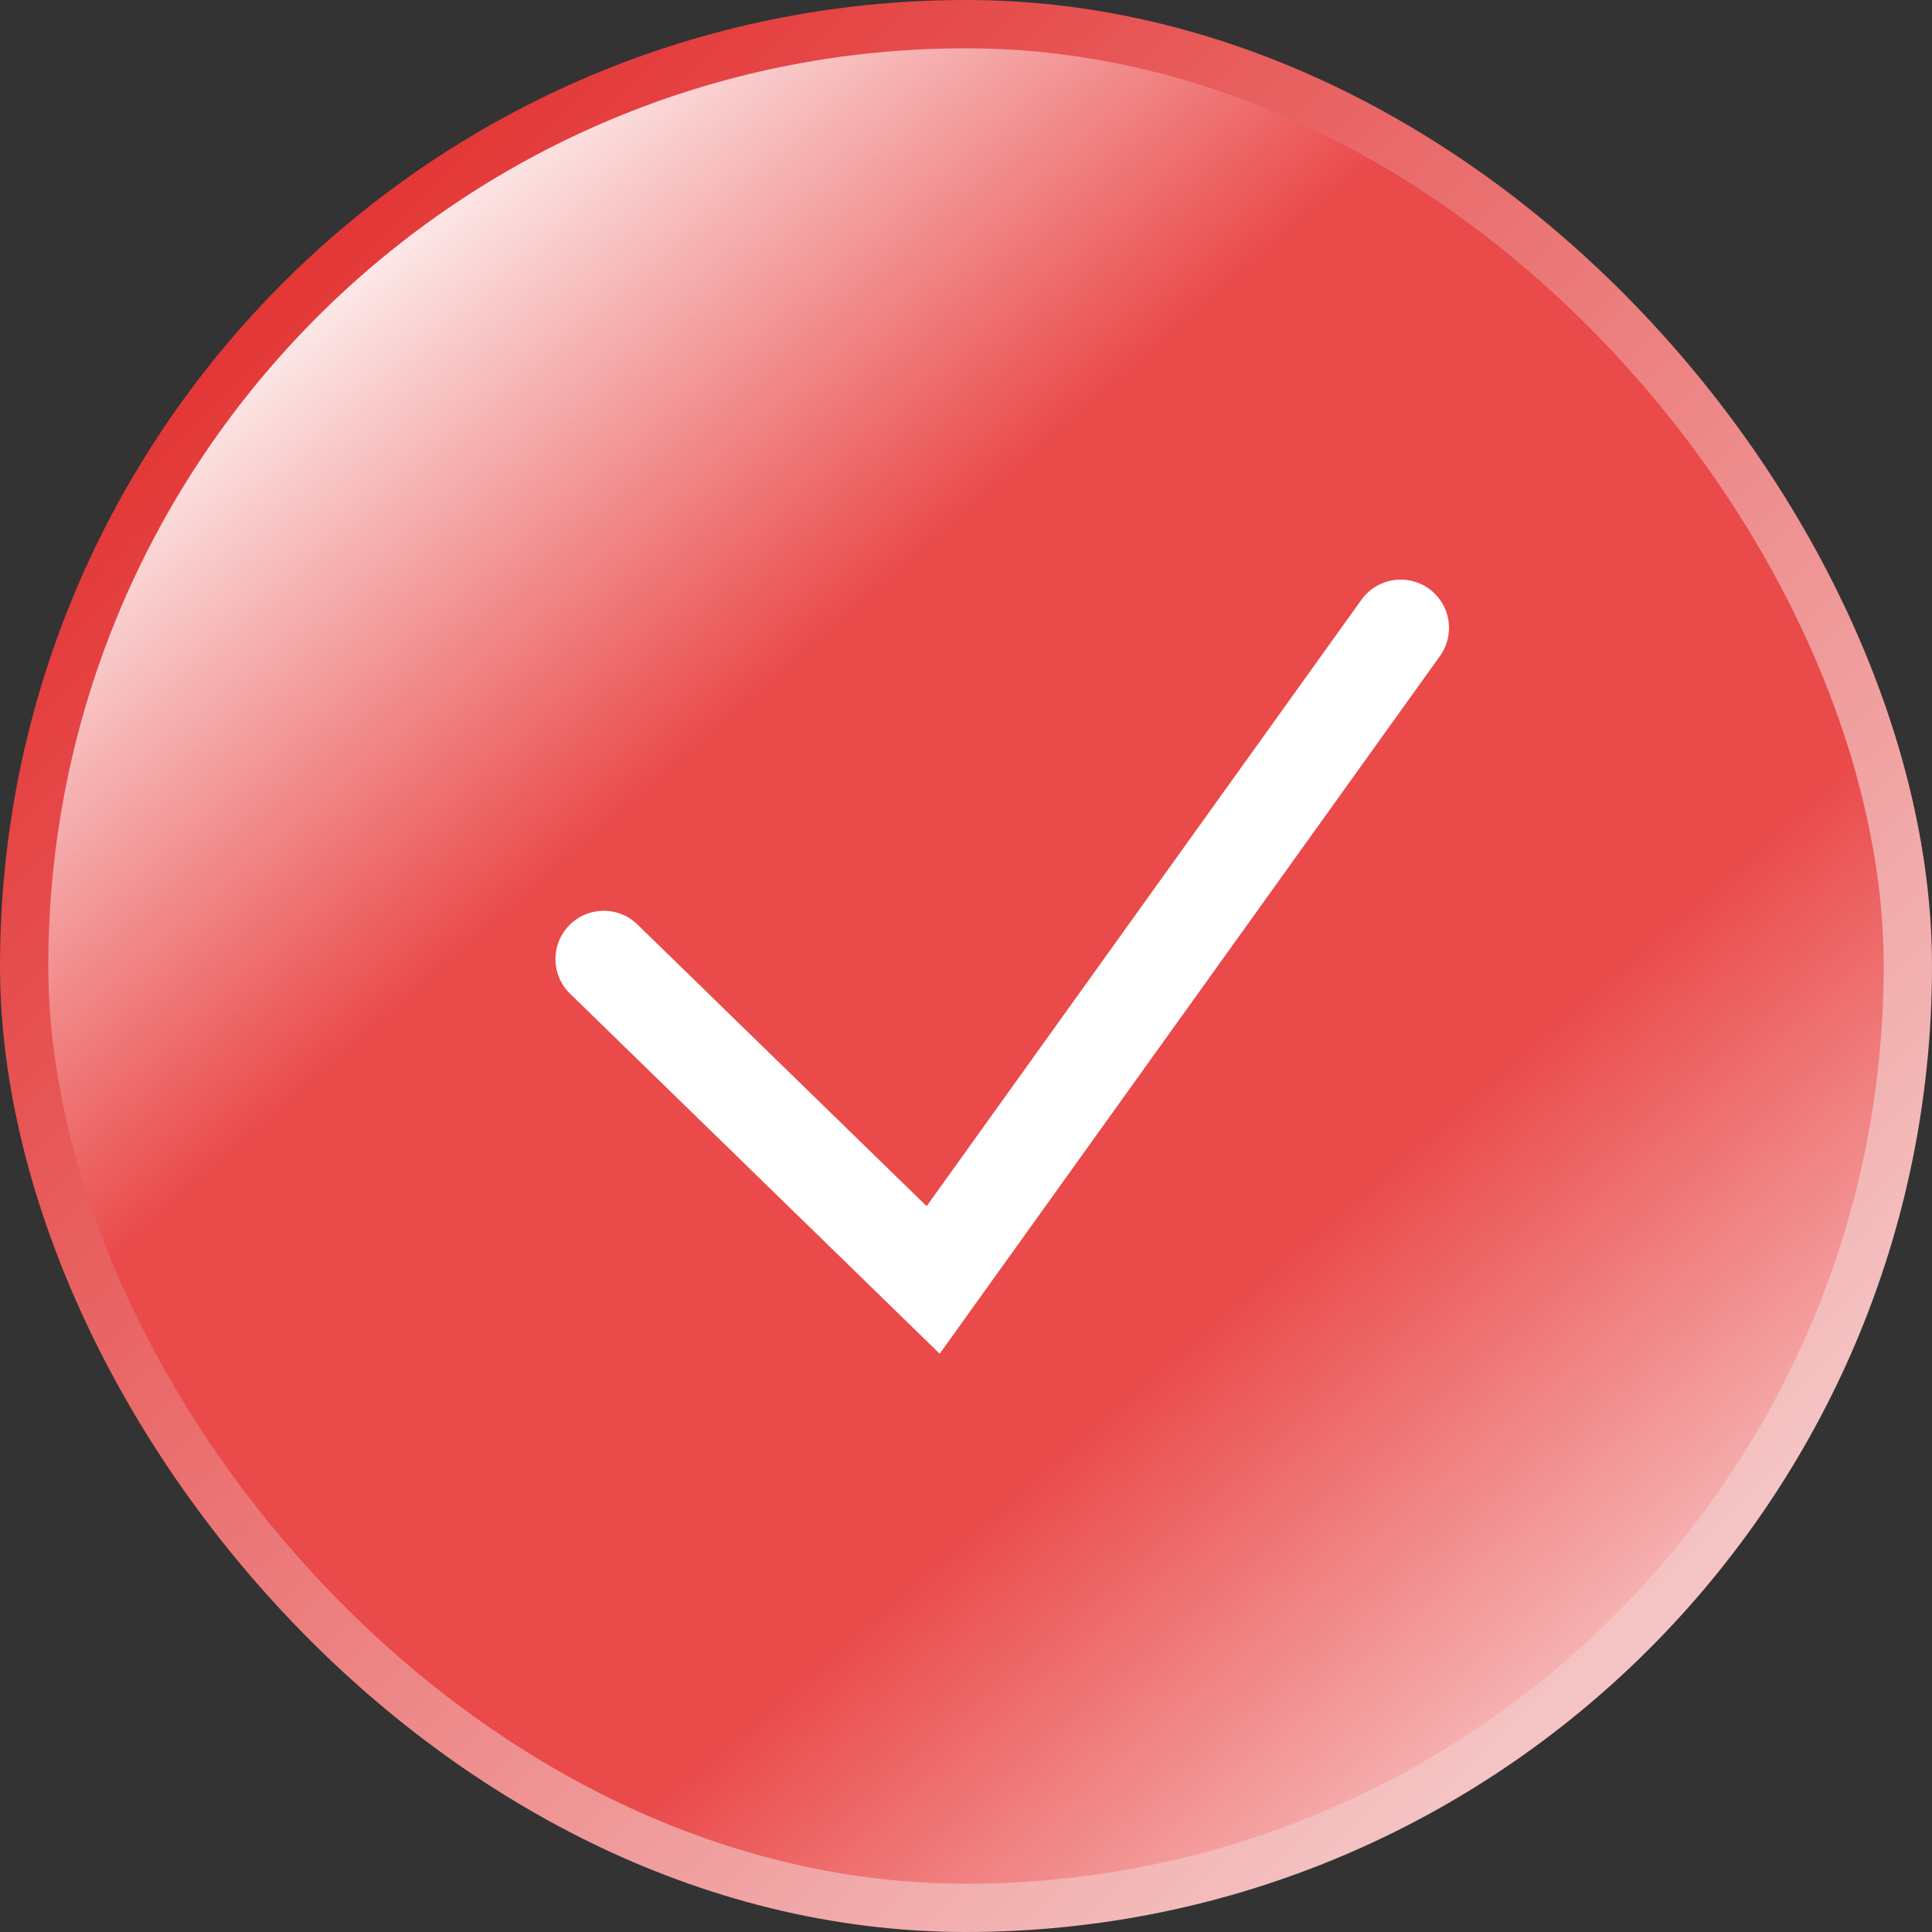 <svg width="80" height="80" viewBox="0 0 80 80" fill="none" xmlns="http://www.w3.org/2000/svg">
<rect x="0" y="0" width="80" height="80" fill="#333333" stroke="none"/>
<rect x="1" y="1" width="78" height="78" rx="39" fill="#EA4A4A"/>
<rect x="1" y="1" width="78" height="78" rx="39" fill="url(#paint0_linear_193_1085)" style="mix-blend-mode:soft-light"/>
<rect x="1" y="1" width="78" height="78" rx="39" stroke="url(#paint1_linear_193_1085)" stroke-width="2"/>
<path d="M25 39.714L38.64 53L58 26" stroke="white" stroke-width="4" stroke-linecap="round"/>
<defs>
<linearGradient id="paint0_linear_193_1085" x1="81.111" y1="81.882" x2="1.876" y2="-9.123" gradientUnits="userSpaceOnUse">
<stop offset="0.1" stop-color="white" stop-opacity="0.8"/>
<stop offset="0.34" stop-color="white" stop-opacity="0"/>
<stop offset="0.601" stop-color="white" stop-opacity="0"/>
<stop offset="0.83" stop-color="white"/>
</linearGradient>
<linearGradient id="paint1_linear_193_1085" x1="84.849" y1="86.061" x2="0" y2="0" gradientUnits="userSpaceOnUse">
<stop stop-color="#FAF1F1"/>
<stop offset="1" stop-color="#E01919"/>
</linearGradient>
</defs>
</svg>
